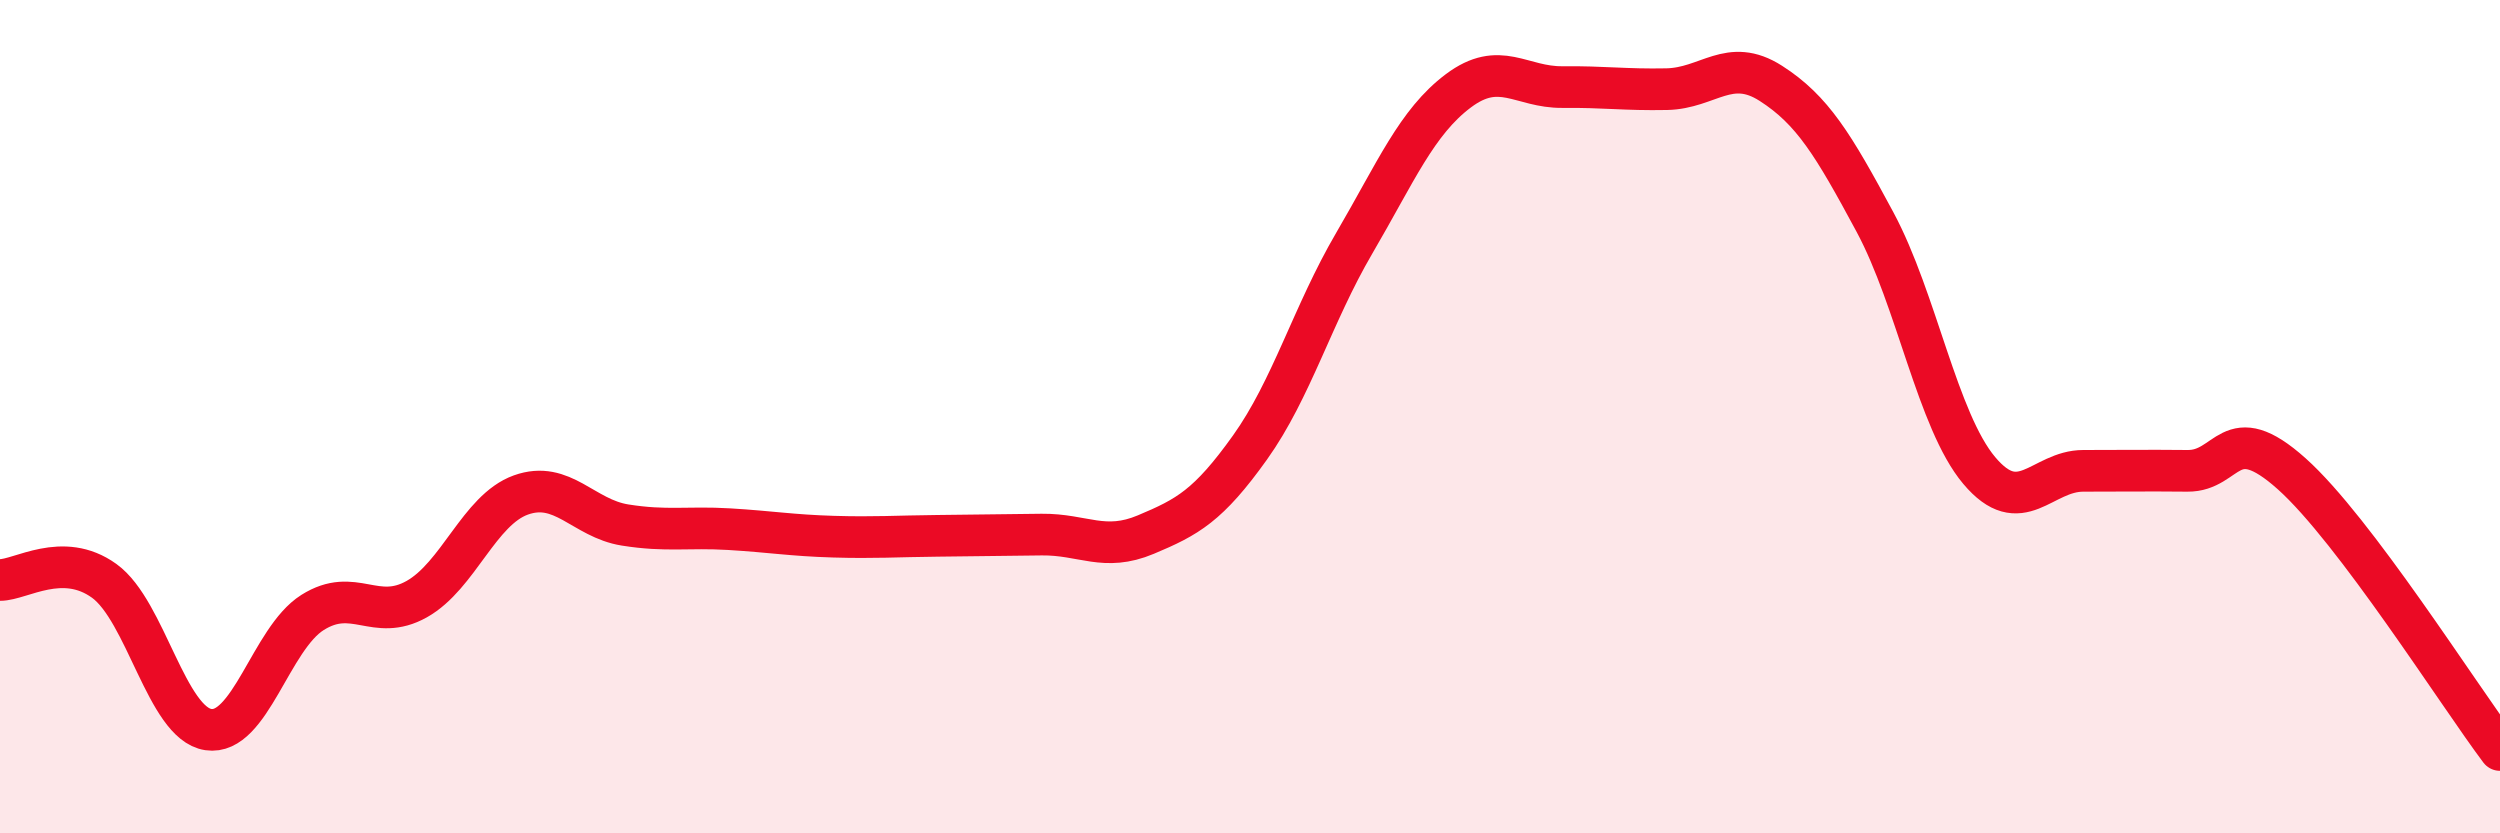 
    <svg width="60" height="20" viewBox="0 0 60 20" xmlns="http://www.w3.org/2000/svg">
      <path
        d="M 0,13.92 C 0.5,13.92 1.5,13.22 2.5,13.94 C 3.5,14.66 4,17.36 5,17.51 C 6,17.66 6.5,15.33 7.5,14.7 C 8.5,14.07 9,14.94 10,14.38 C 11,13.82 11.5,12.24 12.5,11.88 C 13.5,11.52 14,12.44 15,12.6 C 16,12.76 16.5,12.64 17.5,12.7 C 18.5,12.76 19,12.85 20,12.88 C 21,12.91 21.5,12.87 22.5,12.86 C 23.5,12.85 24,12.84 25,12.83 C 26,12.82 26.5,13.25 27.5,12.83 C 28.5,12.41 29,12.14 30,10.74 C 31,9.34 31.5,7.55 32.5,5.84 C 33.5,4.13 34,2.93 35,2.18 C 36,1.43 36.5,2.1 37.5,2.09 C 38.5,2.08 39,2.16 40,2.14 C 41,2.12 41.5,1.36 42.5,2 C 43.5,2.64 44,3.47 45,5.33 C 46,7.19 46.5,10.1 47.5,11.29 C 48.5,12.48 49,11.3 50,11.3 C 51,11.3 51.5,11.29 52.5,11.3 C 53.5,11.31 53.5,10.03 55,11.37 C 56.5,12.71 59,16.67 60,18L60 20L0 20Z"
        fill="#EB0A25"
        opacity="0.1"
        stroke-linecap="round"
        stroke-linejoin="round"
      />
      <path
        d="M 0,13.92 C 0.5,13.92 1.5,13.22 2.5,13.94 C 3.5,14.66 4,17.36 5,17.51 C 6,17.66 6.5,15.33 7.5,14.7 C 8.5,14.07 9,14.94 10,14.38 C 11,13.82 11.5,12.24 12.5,11.88 C 13.5,11.52 14,12.44 15,12.6 C 16,12.76 16.5,12.64 17.5,12.7 C 18.5,12.76 19,12.85 20,12.88 C 21,12.91 21.5,12.87 22.5,12.86 C 23.5,12.85 24,12.84 25,12.83 C 26,12.82 26.5,13.25 27.5,12.83 C 28.5,12.41 29,12.14 30,10.74 C 31,9.34 31.5,7.55 32.5,5.84 C 33.5,4.13 34,2.93 35,2.18 C 36,1.43 36.5,2.1 37.5,2.09 C 38.5,2.08 39,2.16 40,2.14 C 41,2.12 41.5,1.36 42.5,2 C 43.5,2.64 44,3.47 45,5.33 C 46,7.19 46.5,10.1 47.5,11.29 C 48.5,12.48 49,11.3 50,11.3 C 51,11.3 51.5,11.29 52.5,11.3 C 53.5,11.31 53.5,10.03 55,11.37 C 56.5,12.71 59,16.67 60,18"
        stroke="#EB0A25"
        stroke-width="1"
        fill="none"
        stroke-linecap="round"
        stroke-linejoin="round"
      />
    </svg>
  